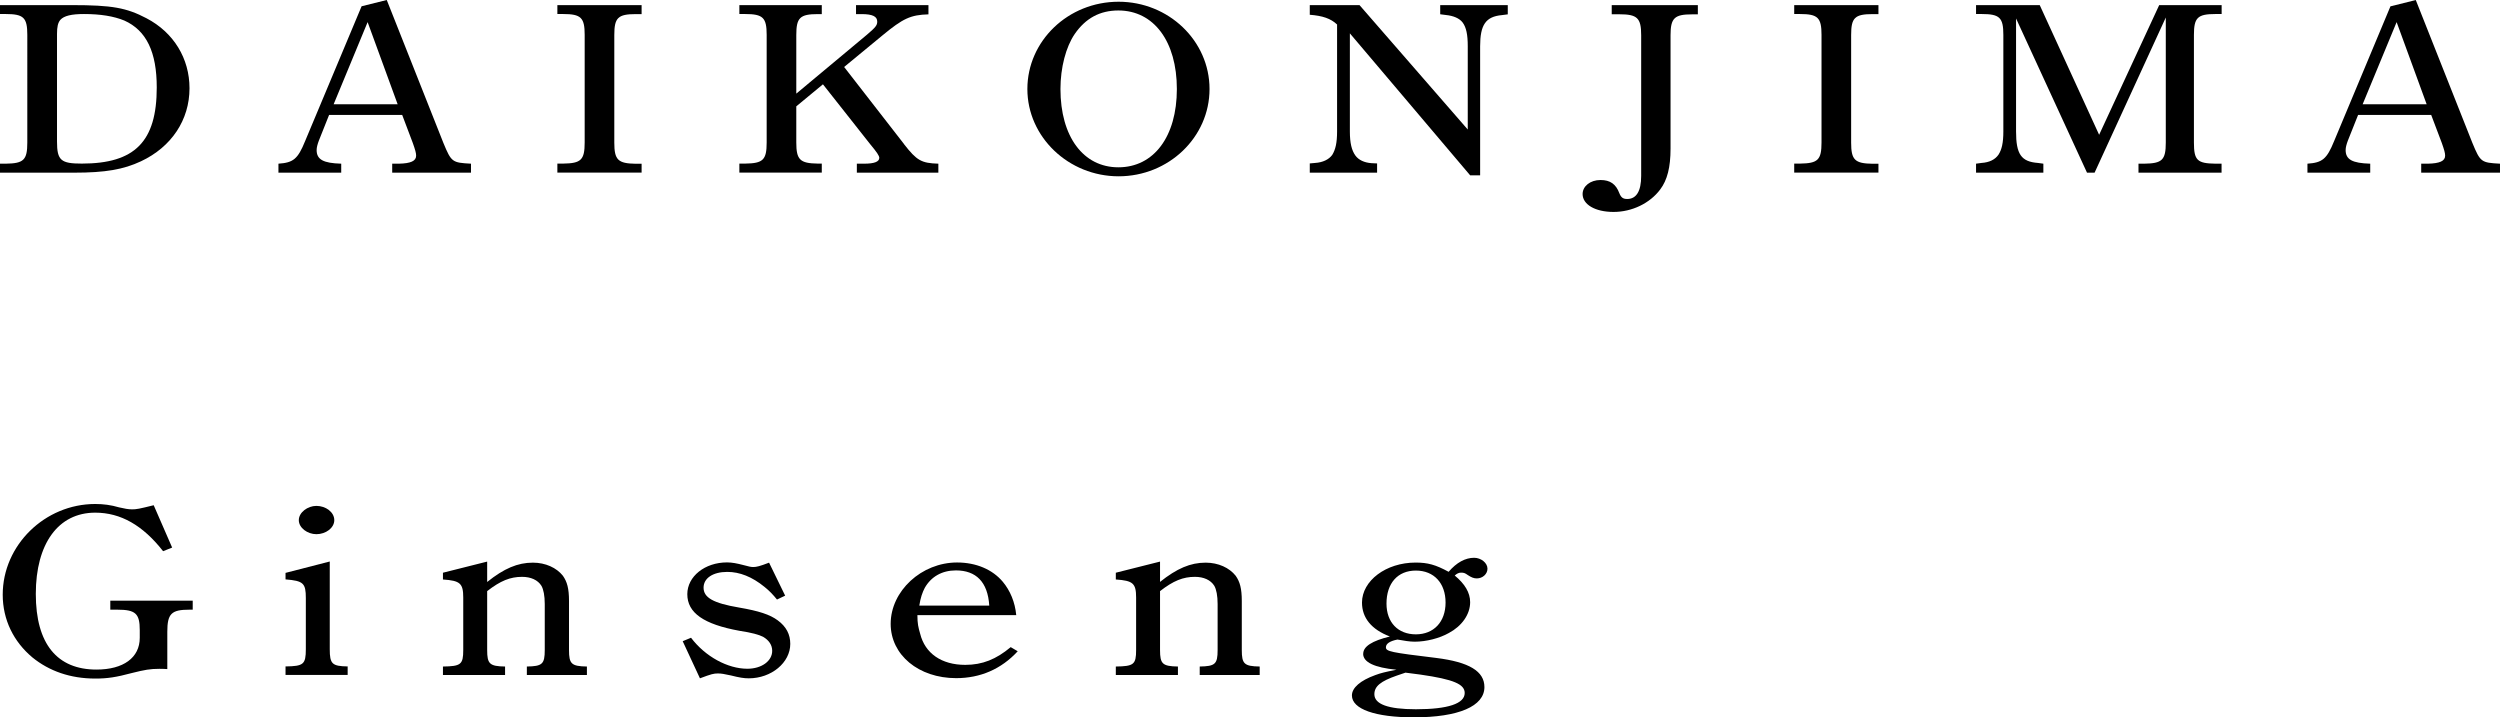 <?xml version="1.0" encoding="UTF-8"?>
<svg id="_レイヤー_2" data-name="レイヤー 2" xmlns="http://www.w3.org/2000/svg" viewBox="0 0 303.03 86.94">
  <g id="_レイヤー_1-2" data-name="レイヤー 1">
    <g>
      <path d="M8.71.62c4.89,0,6.61.32,9.04,1.59,3.31,1.73,5.22,4.88,5.22,8.49,0,3.82-2.17,7.11-5.88,8.85-2.13,1-4.34,1.38-8.08,1.38H0v-1.09h.7c2.17-.03,2.61-.44,2.61-2.56V4.23c0-2.09-.44-2.53-2.61-2.53h-.7V.62h8.71ZM6.91,17.16c0,2.29.48,2.67,3.01,2.67,6.43,0,9.08-2.67,9.08-9.23,0-4.29-1.25-6.91-3.93-8.11-1.29-.53-2.9-.79-4.89-.79-1.51,0-2.42.21-2.87.71-.29.35-.4.85-.4,1.7v13.05Z"/>
      <path d="M46.88,0l6.87,17.34c.96,2.32,1.07,2.38,3.34,2.5v1.09h-9.55v-1.09h.81c1.43-.03,2.09-.32,2.09-.97,0-.32-.11-.71-.4-1.53l-1.29-3.41h-8.86l-1.25,3.14c-.15.41-.26.79-.26,1.12,0,1.15.81,1.59,2.98,1.65v1.09h-7.61v-1.09c1.8-.12,2.35-.56,3.23-2.73L43.83.76l3.05-.76ZM48.2,12.64l-3.64-9.96-4.12,9.96h7.75Z"/>
      <path d="M77.77,20.92h-10.21v-1.09h.7c2.17-.03,2.61-.44,2.61-2.56V4.23c0-2.09-.44-2.53-2.61-2.53h-.7V.62h10.21v1.09h-.7c-2.17,0-2.61.44-2.61,2.53v13.05c0,2.09.44,2.53,2.61,2.56h.7v1.09Z"/>
      <path d="M109.59,17.49c1.54,1.97,2.09,2.29,4.15,2.35v1.09h-9.88v-1.09h.88c1.25,0,1.84-.24,1.84-.71,0-.24-.29-.68-1.1-1.65l-5.73-7.26-3.23,2.67v4.38c0,2.09.44,2.53,2.61,2.56h.48v1.09h-9.99v-1.09h.7c2.17-.03,2.61-.44,2.61-2.56V4.23c0-2.09-.44-2.53-2.61-2.53h-.7V.62h9.99v1.09h-.48c-2.17,0-2.61.44-2.61,2.53v7.11l8.56-7.14c1.07-.91,1.25-1.15,1.25-1.59,0-.62-.55-.91-1.91-.91h-.66V.62h8.78v1.12c-2.17.06-3.09.5-5.55,2.53l-4.67,3.85,7.28,9.37Z"/>
      <path d="M135.59.21c6.06,0,11.02,4.73,11.02,10.58s-4.96,10.58-11.02,10.58-11.06-4.76-11.06-10.58S129.46.21,135.59.21ZM135.56,20.28c4.3,0,7.09-3.73,7.09-9.49s-2.79-9.52-7.09-9.52c-2.24,0-3.97.94-5.29,2.85-1.07,1.56-1.73,4.08-1.73,6.67,0,5.76,2.76,9.49,7.02,9.49Z"/>
      <path d="M163.62,4.03v11.9c0,1.41.22,2.29.66,2.91.4.56,1.1.88,1.98.94l.66.03v1.12h-8.16v-1.12l.66-.06c.92-.06,1.65-.41,2.06-.97.4-.65.59-1.47.59-2.85V2.97c-.77-.73-1.76-1.06-3.31-1.18V.62h6.03l13.12,15.08V5.61c0-1.41-.18-2.29-.62-2.88-.4-.53-1.14-.82-2.02-.91l-.7-.09V.62h8.19v1.12l-.7.09c-1.98.18-2.65,1.18-2.65,3.79v15.63h-1.21l-14.59-17.22Z"/>
      <path d="M195.36.62h10.44v1.12h-.7c-2.13,0-2.61.44-2.61,2.53v13.75c0,2.26-.4,3.82-1.25,4.94-1.25,1.68-3.42,2.73-5.66,2.73s-3.75-.91-3.75-2.17c0-.94.92-1.7,2.17-1.7,1.18,0,1.87.5,2.28,1.59.22.56.48.71.96.71,1.1,0,1.69-.94,1.69-2.79V4.26c0-2.09-.48-2.53-2.65-2.53h-.92V.62Z"/>
      <path d="M227.69,20.92h-10.21v-1.09h.7c2.17-.03,2.61-.44,2.61-2.56V4.23c0-2.09-.44-2.53-2.61-2.53h-.7V.62h10.21v1.09h-.7c-2.17,0-2.61.44-2.61,2.53v13.05c0,2.09.44,2.53,2.61,2.56h.7v1.09Z"/>
      <path d="M269.28,1.7h-.74c-2.17,0-2.61.44-2.61,2.53v13.05c0,2.15.4,2.53,2.61,2.56h.74v1.09h-10.07v-1.09h.7c2.17-.03,2.61-.44,2.61-2.56V2.12l-8.63,18.81h-.92l-8.6-18.69v13.69c0,2.76.62,3.67,2.65,3.82l.66.09v1.09h-8.16v-1.09l.66-.09c.96-.06,1.65-.41,2.06-1,.4-.62.59-1.44.59-2.82V4.23c0-2.09-.44-2.53-2.61-2.53h-.7V.62h7.72l7.2,15.72,7.28-15.72h7.57v1.09Z"/>
      <path d="M292.82,0l6.87,17.34c.96,2.32,1.07,2.38,3.34,2.5v1.09h-9.55v-1.09h.81c1.43-.03,2.09-.32,2.09-.97,0-.32-.11-.71-.4-1.53l-1.29-3.41h-8.86l-1.25,3.14c-.15.41-.26.79-.26,1.12,0,1.15.81,1.59,2.98,1.65v1.09h-7.61v-1.09c1.8-.12,2.35-.56,3.23-2.73l6.83-16.34,3.05-.76ZM294.14,12.64l-3.64-9.96-4.12,9.96h7.75Z"/>
      <path d="M20.87,66.37l-1.1.44c-2.46-3.14-5.14-4.67-8.23-4.67-4.48,0-7.2,3.76-7.2,9.85s2.61,9.17,7.35,9.17c3.27,0,5.25-1.44,5.25-3.85v-.94c0-2-.51-2.47-2.72-2.47h-.85v-1.09h9.99v1.09h-.4c-2.17,0-2.68.47-2.68,2.67v4.53c-.44-.03-.77-.03-.99-.03-1.07,0-1.76.12-3.27.5-1.98.53-3.01.68-4.48.68-3.01,0-5.58-.91-7.61-2.56-2.28-1.91-3.6-4.56-3.6-7.61,0-6,5.11-10.99,11.21-10.99.99,0,1.91.12,2.9.41.66.15,1.1.24,1.58.24.51,0,.84-.06,2.61-.5l2.24,5.14Z"/>
      <path d="M39.97,78.69c0,1.79.29,2.06,2.17,2.09v1.03h-7.53v-1.03c2.17-.03,2.46-.24,2.46-2.09v-6.2c0-1.79-.29-2.09-2.46-2.26v-.79l5.36-1.38v10.64ZM40.52,63.05c0,.94-1.03,1.7-2.17,1.7-1.07,0-2.13-.76-2.13-1.7s1.07-1.73,2.13-1.73c1.14,0,2.17.76,2.17,1.73Z"/>
      <path d="M59.04,70.55c2.06-1.65,3.71-2.35,5.55-2.35,1.54,0,2.87.62,3.64,1.59.51.73.74,1.53.74,3.06v5.94c0,1.68.29,1.97,2.17,2v1.03h-7.28v-1.03c1.87-.03,2.17-.29,2.17-2v-5.58c0-1-.15-1.76-.4-2.2-.44-.71-1.29-1.09-2.35-1.09-1.43,0-2.61.47-4.23,1.73v7.14c0,1.68.29,1.97,2.17,2v1.03h-7.53v-1.03c2.17-.03,2.46-.24,2.46-2v-6.35c0-1.73-.37-2.06-2.46-2.2v-.82l5.36-1.35v2.5Z"/>
      <path d="M83.76,77.3c1.73,2.29,4.45,3.76,6.83,3.76,1.73,0,3.01-.94,3.01-2.17,0-.71-.4-1.29-1.1-1.7-.51-.26-1.36-.5-2.87-.73-4.33-.79-6.32-2.17-6.32-4.44,0-2.15,2.13-3.85,4.81-3.85.62,0,1.21.12,1.98.32.7.18.88.24,1.21.24.37,0,.77-.09,1.91-.53l1.95,4-.99.47c-.48-.59-.92-1.06-1.51-1.53-1.51-1.23-3.01-1.82-4.52-1.82-1.73,0-2.87.76-2.87,1.91,0,1.21,1.18,1.88,4.3,2.41,2.39.41,3.75.85,4.7,1.56,1.03.76,1.51,1.7,1.51,2.85,0,2.26-2.28,4.17-5.03,4.17-.59,0-1.14-.09-2.17-.35-.84-.18-1.14-.24-1.58-.24-.48,0-.77.06-2.17.59l-2.09-4.5.99-.41Z"/>
      <path d="M111.2,74.57c0,1.03.11,1.47.33,2.23.59,2.41,2.61,3.79,5.47,3.79,2.09,0,3.75-.68,5.51-2.15l.85.5c-1.98,2.15-4.52,3.26-7.46,3.26-4.56,0-7.94-2.82-7.94-6.58,0-4,3.75-7.44,8.05-7.44,2.31,0,4.3.85,5.55,2.35.88,1.06,1.47,2.44,1.62,4.03h-11.98ZM119.91,73.4c-.18-2.88-1.62-4.26-4.04-4.26-1.69,0-3.01.76-3.78,2.12-.29.56-.51,1.18-.66,2.15h8.49Z"/>
      <path d="M140.59,70.55c2.06-1.65,3.71-2.35,5.55-2.35,1.54,0,2.87.62,3.64,1.59.51.73.74,1.53.74,3.06v5.94c0,1.68.29,1.97,2.17,2v1.03h-7.27v-1.03c1.87-.03,2.17-.29,2.17-2v-5.58c0-1-.15-1.76-.4-2.2-.44-.71-1.29-1.09-2.35-1.09-1.43,0-2.61.47-4.23,1.73v7.14c0,1.68.29,1.97,2.17,2v1.03h-7.53v-1.03c2.17-.03,2.46-.24,2.46-2v-6.35c0-1.73-.37-2.06-2.46-2.2v-.82l5.36-1.35v2.5Z"/>
      <path d="M165.24,79.24c0-.88,1.07-1.56,3.23-2.09-2.24-.85-3.38-2.26-3.38-4.11,0-2.64,2.9-4.85,6.5-4.85,1.47,0,2.42.26,4,1.12.96-1.12,2.02-1.7,3.09-1.7.84,0,1.62.62,1.62,1.32,0,.65-.59,1.18-1.29,1.18-.37,0-.66-.12-1.1-.41-.33-.24-.48-.29-.81-.29-.29,0-.51.12-.77.35,1.21,1,1.87,2.06,1.87,3.23,0,1.5-1.03,2.91-2.57,3.73-1.14.65-2.76,1.06-4.15,1.06-.62,0-1.29-.12-2.09-.26-.92.18-1.4.5-1.4.94,0,.5.55.62,6.1,1.29,4,.5,5.84,1.62,5.84,3.53,0,2.32-3.12,3.67-8.56,3.67-4.67,0-7.5-1-7.5-2.65,0-.94,1.03-1.82,2.83-2.47.7-.26,1.21-.38,2.57-.65-2.68-.26-4.04-.91-4.04-1.94ZM170.34,81.54c-.37.12-.7.24-1.03.35-1.95.68-2.72,1.29-2.72,2.26,0,1.2,1.65,1.82,5.03,1.82,3.89,0,5.92-.68,5.92-1.97,0-1.06-1.32-1.65-5.36-2.23l-1.84-.24ZM168.06,73.16c0,2.29,1.4,3.73,3.56,3.73s3.6-1.5,3.6-3.85-1.4-3.88-3.6-3.88-3.56,1.53-3.56,4Z"/>
    </g>
  </g>
</svg>